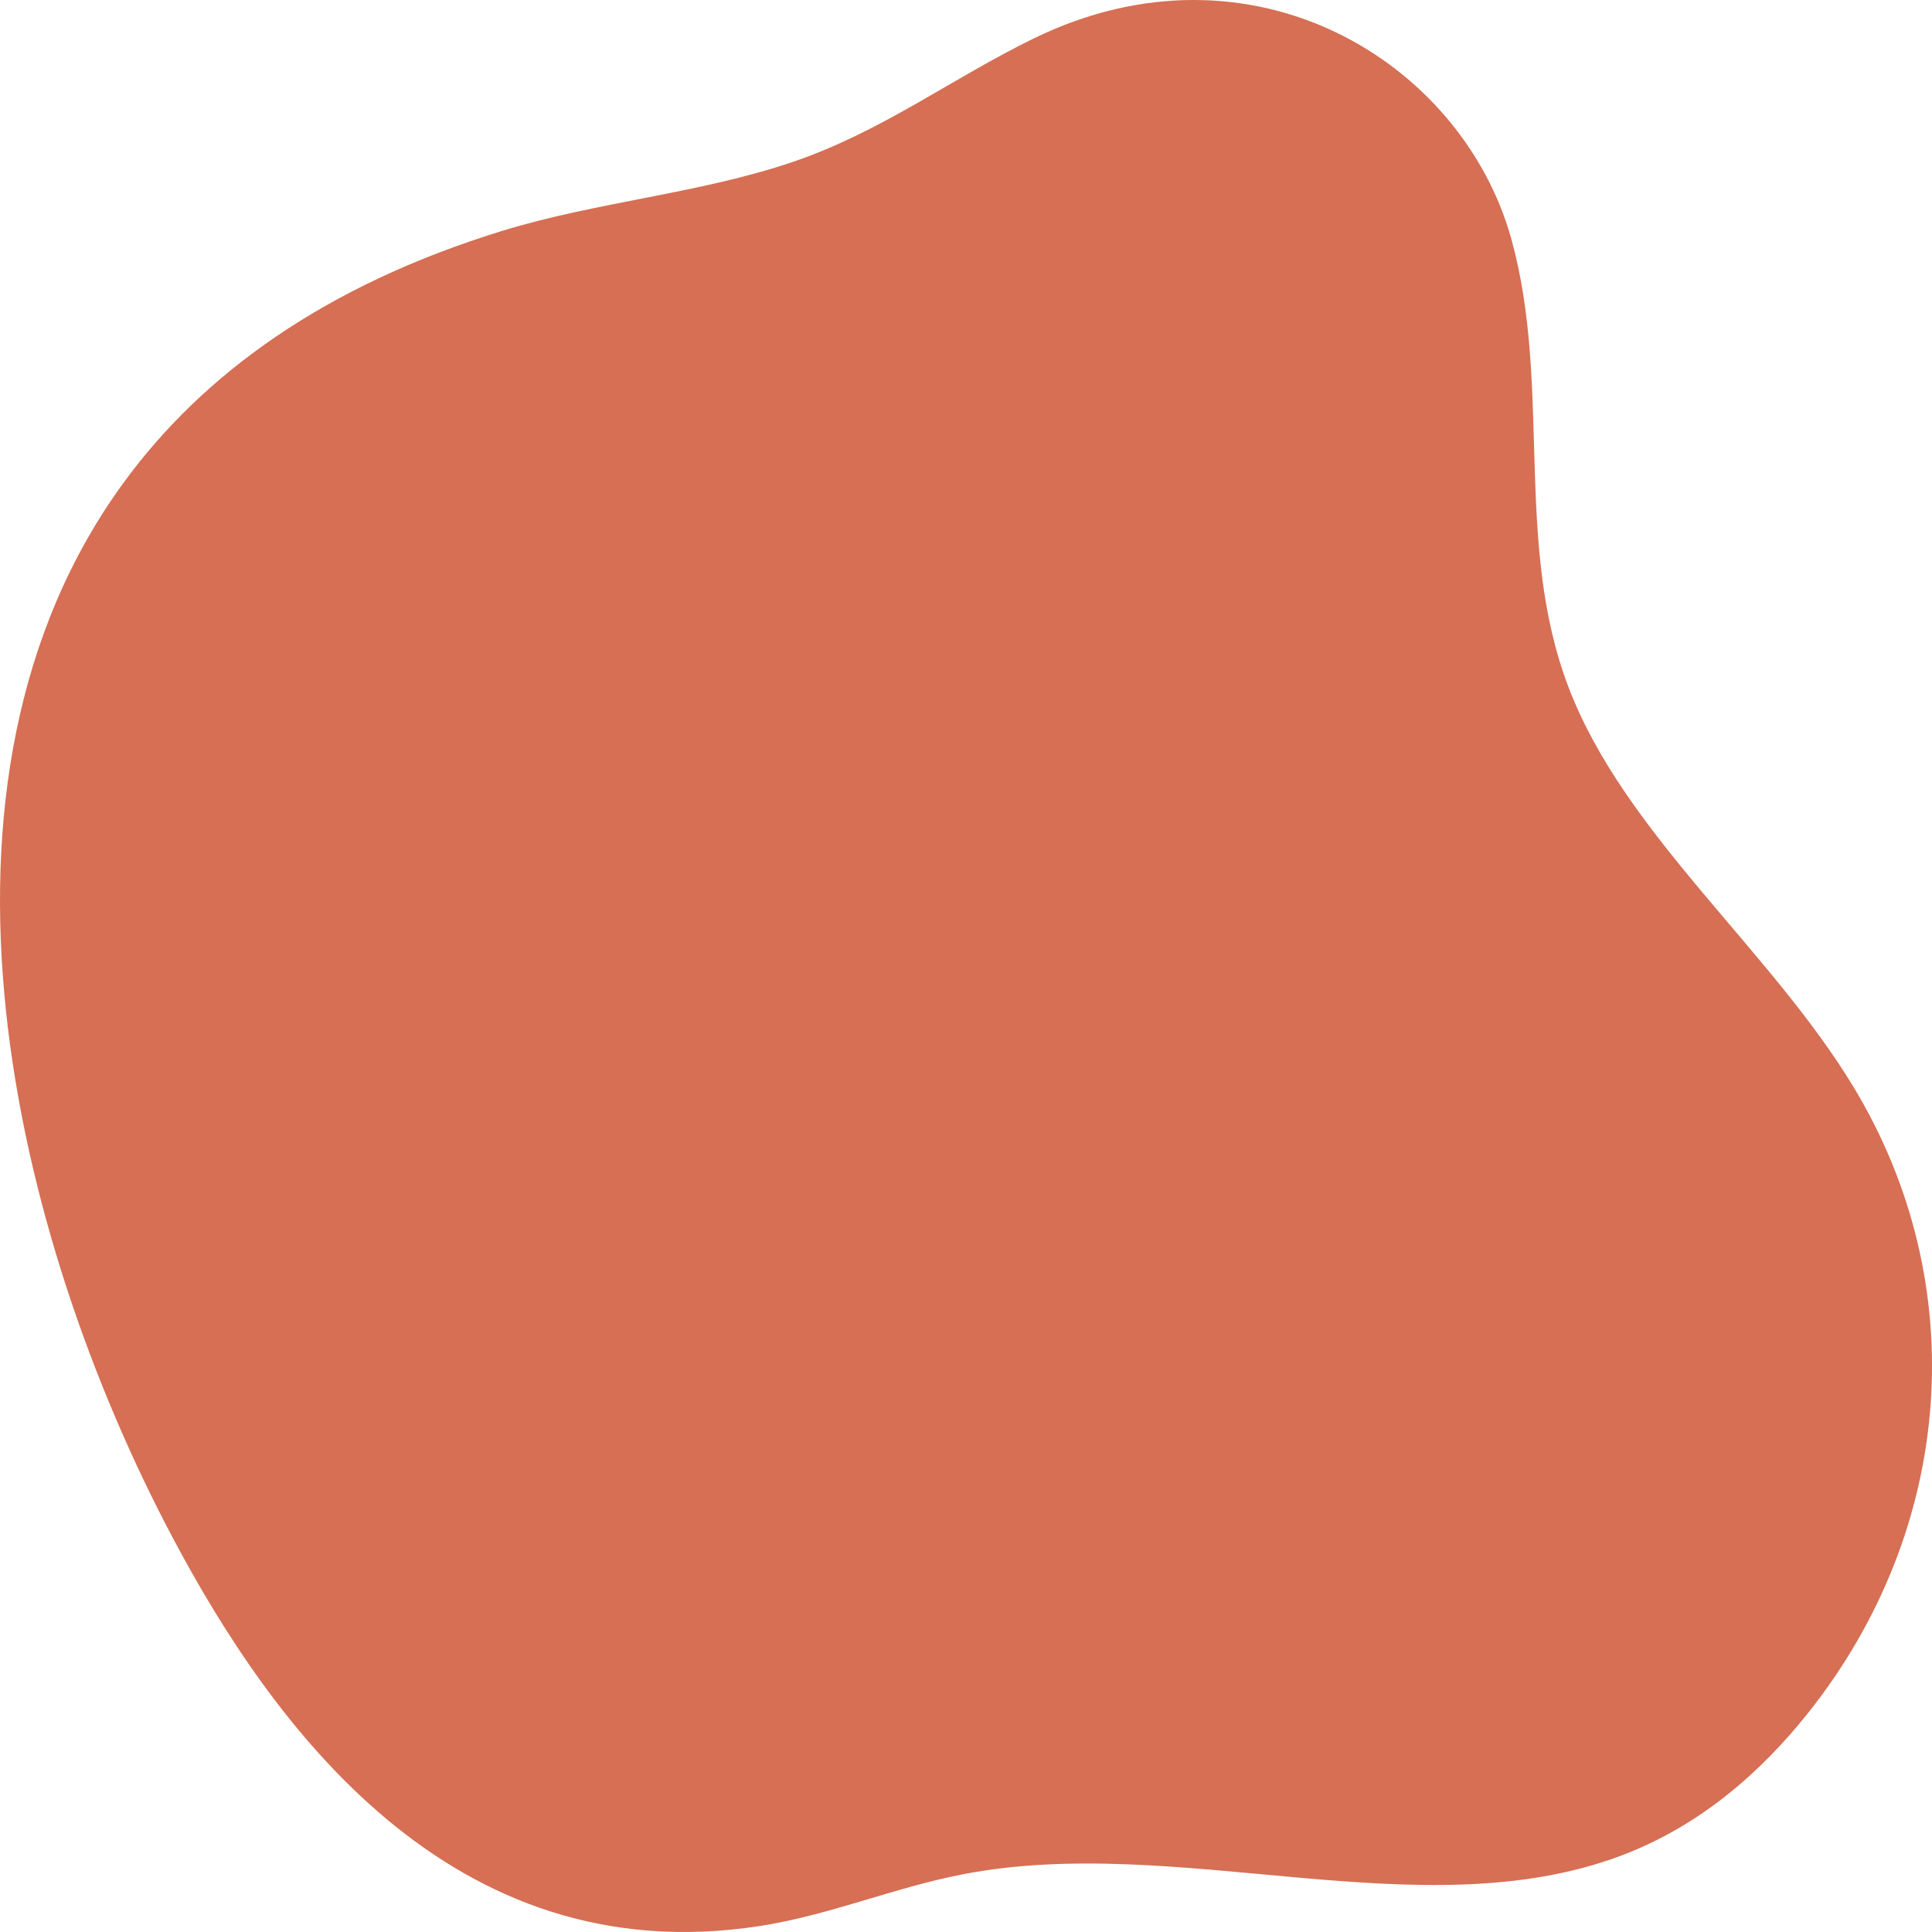 <svg preserveAspectRatio="none" data-bbox="23.999 20.502 152 158.998" viewBox="23.999 20.502 152 158.998" height="200"
    width="200" xmlns="http://www.w3.org/2000/svg" data-type="shape" role="presentation" aria-hidden="true"
    aria-label="">
    <g>
        <path fill="#D66F54"
            d="M33.758 60.174c-17.32 24.757-8.751 62.067 3.819 86.859 7.773 15.332 21.838 35.886 46.141 31.984 5.526-.887 10.586-3.167 16.054-4.271 16.952-3.424 36.019 4.667 51.766-1.53 6.229-2.451 11.013-6.889 14.686-11.707 11.588-15.202 12.988-35.352 3.585-51.58-6.596-11.383-18.021-20.815-22.417-32.896-4.313-11.851-1.286-24.74-4.481-36.828-3.886-14.703-20.471-25.243-37.541-16.56-6.449 3.28-11.975 7.686-19.005 10.185-7.319 2.602-15.435 3.282-22.862 5.674-13.94 4.488-23.516 11.767-29.745 20.67z">
        </path>
    </g>
</svg>